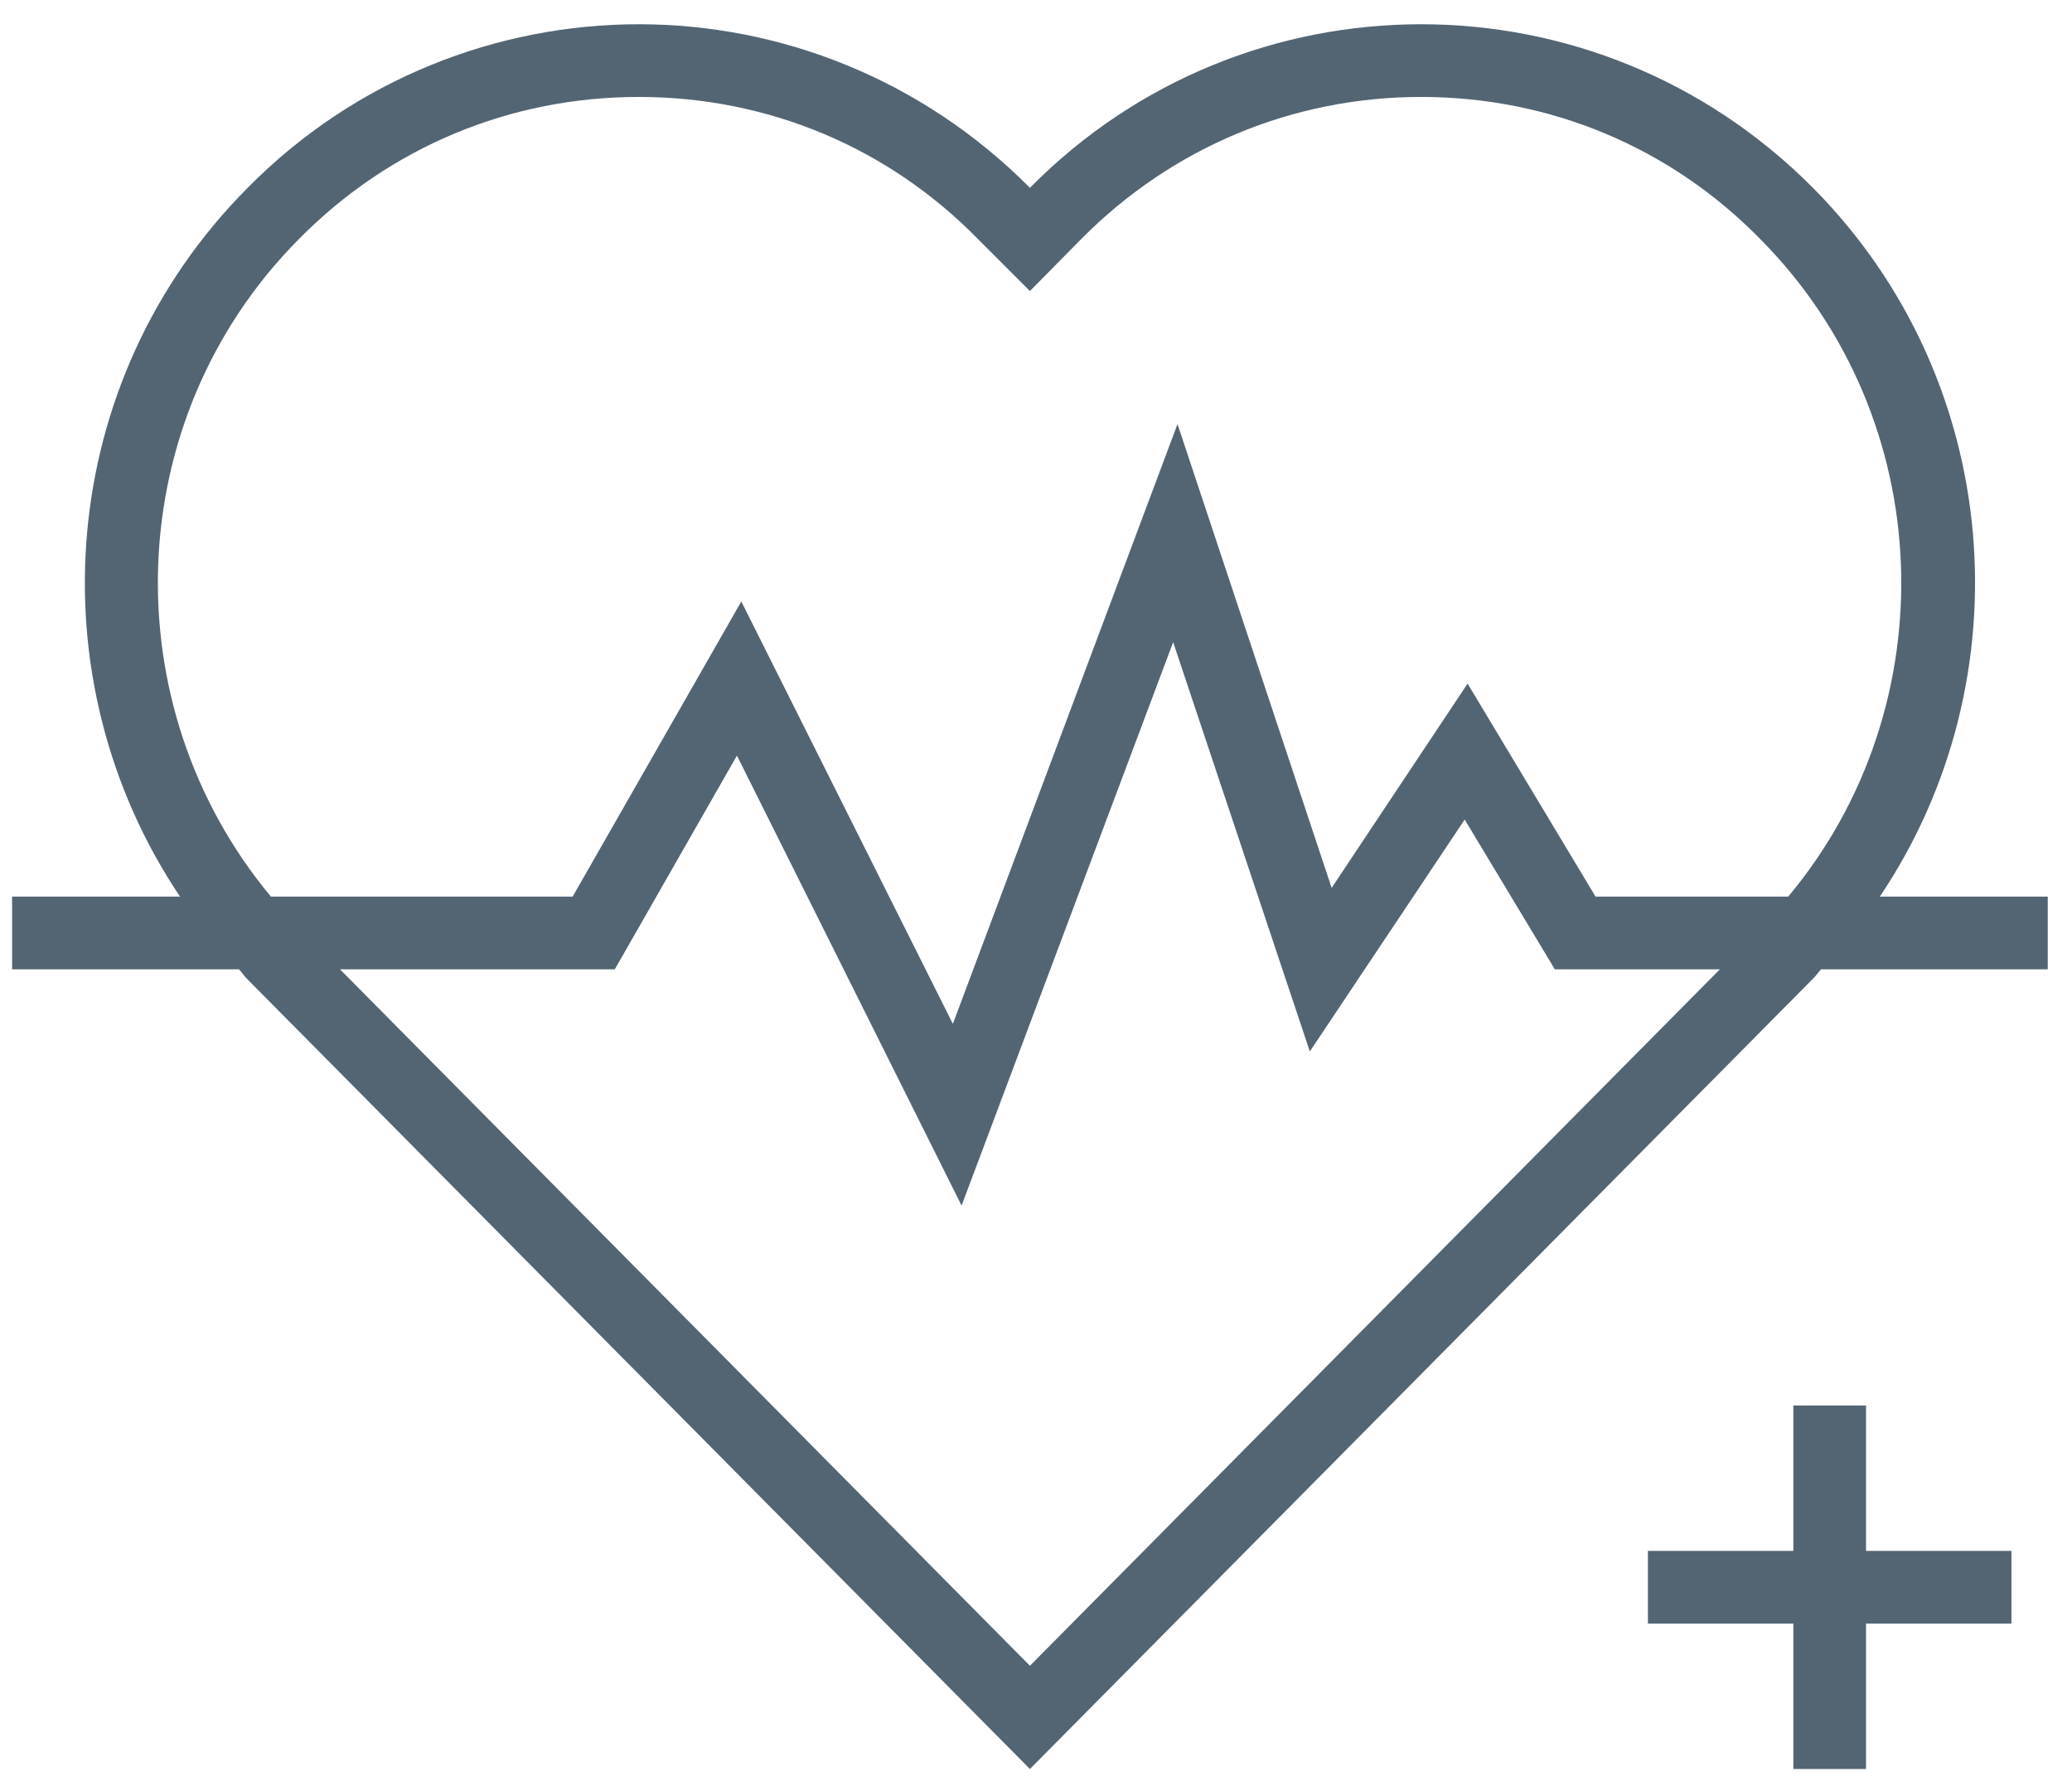 <svg width="57" height="49" viewBox="0 0 57 49" fill="none" xmlns="http://www.w3.org/2000/svg">
<path d="M51.713 24.667C55.733 18.687 55.133 10.467 49.873 5.167C46.893 2.167 42.993 0.667 39.093 0.667C35.193 0.667 31.293 2.167 28.333 5.167C25.353 2.167 21.453 0.667 17.573 0.667C13.693 0.667 9.773 2.167 6.813 5.167C1.533 10.467 0.933 18.687 4.953 24.667H0.333V26.667H6.573C6.653 26.747 6.713 26.847 6.793 26.927L28.333 48.667L49.873 26.927C49.953 26.847 50.013 26.767 50.093 26.667H56.333V24.667H51.713ZM8.213 6.587C10.713 4.047 14.033 2.667 17.573 2.667C21.113 2.667 24.433 4.047 26.913 6.587L28.333 8.007L29.753 6.567C32.253 4.047 35.573 2.667 39.093 2.667C42.633 2.667 45.953 4.047 48.433 6.587C53.333 11.527 53.573 19.427 49.193 24.667H43.893L40.373 18.807L36.633 24.427L32.393 11.667L26.213 28.167L20.393 16.547L15.753 24.667H7.453C3.073 19.407 3.313 11.527 8.213 6.587ZM28.333 45.827L9.353 26.667H16.913L20.273 20.787L26.453 33.167L32.273 17.667L36.033 28.927L40.293 22.547L42.773 26.667H47.313L28.333 45.827Z" fill="#536573"/>
<path d="M51.334 38.667H49.334V42.667H45.334V44.667H49.334V48.667H51.334V44.667H55.334V42.667H51.334V38.667Z" fill="#536573"/>
</svg>
